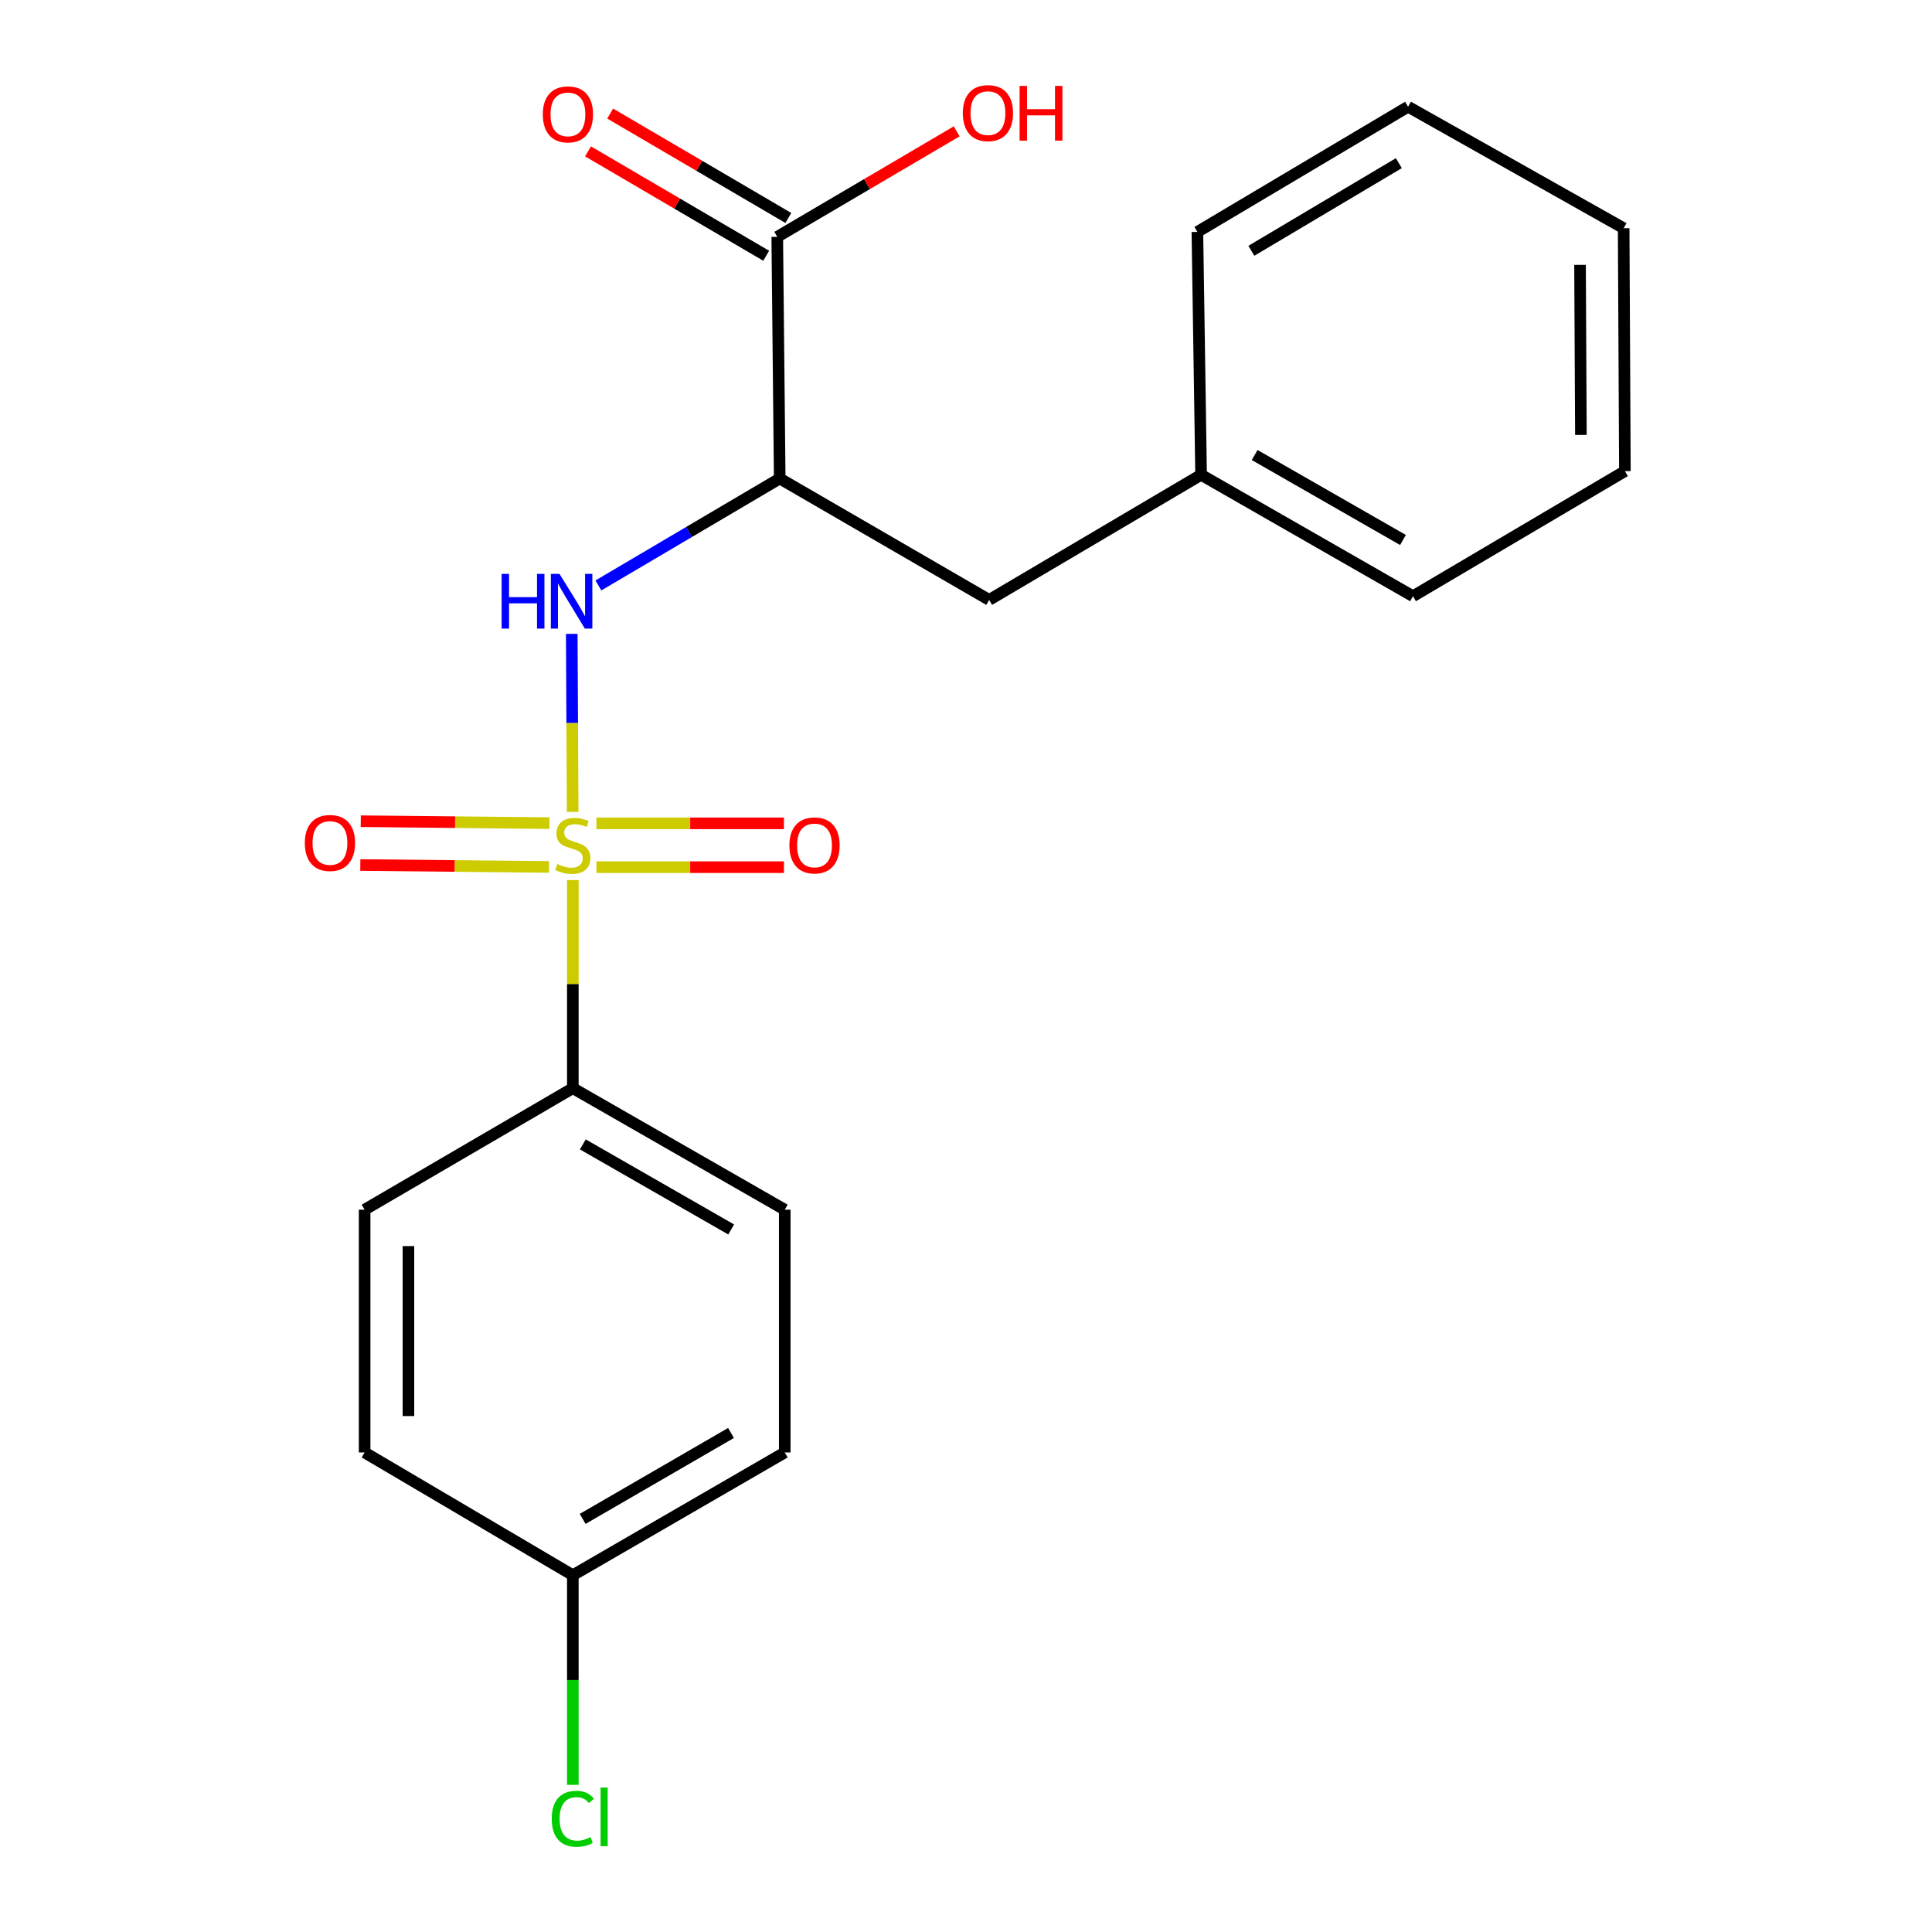 <?xml version='1.0' encoding='iso-8859-1'?>
<svg version='1.1' baseProfile='full'
              xmlns='http://www.w3.org/2000/svg'
                      xmlns:rdkit='http://www.rdkit.org/xml'
                      xmlns:xlink='http://www.w3.org/1999/xlink'
                  xml:space='preserve'
width='1000px' height='1000px' viewBox='0 0 1000 1000'>
<!-- END OF HEADER -->
<rect style='opacity:1.0;fill:#FFFFFF;stroke:none' width='1000' height='1000' x='0' y='0'> </rect>
<path class='bond-0' d='M 296.411,420.232 L 296.177,374.162' style='fill:none;fill-rule:evenodd;stroke:#CCCC00;stroke-width:6px;stroke-linecap:butt;stroke-linejoin:miter;stroke-opacity:1' />
<path class='bond-0' d='M 296.177,374.162 L 295.942,328.091' style='fill:none;fill-rule:evenodd;stroke:#0000FF;stroke-width:6px;stroke-linecap:butt;stroke-linejoin:miter;stroke-opacity:1' />
<path class='bond-3' d='M 296.499,455.532 L 296.499,509.383' style='fill:none;fill-rule:evenodd;stroke:#CCCC00;stroke-width:6px;stroke-linecap:butt;stroke-linejoin:miter;stroke-opacity:1' />
<path class='bond-3' d='M 296.499,509.383 L 296.499,563.233' style='fill:none;fill-rule:evenodd;stroke:#000000;stroke-width:6px;stroke-linecap:butt;stroke-linejoin:miter;stroke-opacity:1' />
<path class='bond-4' d='M 284.39,426.048 L 235.559,425.554' style='fill:none;fill-rule:evenodd;stroke:#CCCC00;stroke-width:6px;stroke-linecap:butt;stroke-linejoin:miter;stroke-opacity:1' />
<path class='bond-4' d='M 235.559,425.554 L 186.727,425.06' style='fill:none;fill-rule:evenodd;stroke:#FF0000;stroke-width:6px;stroke-linecap:butt;stroke-linejoin:miter;stroke-opacity:1' />
<path class='bond-4' d='M 284.161,448.723 L 235.329,448.229' style='fill:none;fill-rule:evenodd;stroke:#CCCC00;stroke-width:6px;stroke-linecap:butt;stroke-linejoin:miter;stroke-opacity:1' />
<path class='bond-4' d='M 235.329,448.229 L 186.498,447.735' style='fill:none;fill-rule:evenodd;stroke:#FF0000;stroke-width:6px;stroke-linecap:butt;stroke-linejoin:miter;stroke-opacity:1' />
<path class='bond-5' d='M 308.706,448.847 L 357.239,448.847' style='fill:none;fill-rule:evenodd;stroke:#CCCC00;stroke-width:6px;stroke-linecap:butt;stroke-linejoin:miter;stroke-opacity:1' />
<path class='bond-5' d='M 357.239,448.847 L 405.771,448.847' style='fill:none;fill-rule:evenodd;stroke:#FF0000;stroke-width:6px;stroke-linecap:butt;stroke-linejoin:miter;stroke-opacity:1' />
<path class='bond-5' d='M 308.706,426.171 L 357.239,426.171' style='fill:none;fill-rule:evenodd;stroke:#CCCC00;stroke-width:6px;stroke-linecap:butt;stroke-linejoin:miter;stroke-opacity:1' />
<path class='bond-5' d='M 357.239,426.171 L 405.771,426.171' style='fill:none;fill-rule:evenodd;stroke:#FF0000;stroke-width:6px;stroke-linecap:butt;stroke-linejoin:miter;stroke-opacity:1' />
<path class='bond-1' d='M 309.723,303.028 L 356.651,275.352' style='fill:none;fill-rule:evenodd;stroke:#0000FF;stroke-width:6px;stroke-linecap:butt;stroke-linejoin:miter;stroke-opacity:1' />
<path class='bond-1' d='M 356.651,275.352 L 403.579,247.676' style='fill:none;fill-rule:evenodd;stroke:#000000;stroke-width:6px;stroke-linecap:butt;stroke-linejoin:miter;stroke-opacity:1' />
<path class='bond-2' d='M 403.579,247.676 L 402.306,122.594' style='fill:none;fill-rule:evenodd;stroke:#000000;stroke-width:6px;stroke-linecap:butt;stroke-linejoin:miter;stroke-opacity:1' />
<path class='bond-6' d='M 403.579,247.676 L 511.994,310.513' style='fill:none;fill-rule:evenodd;stroke:#000000;stroke-width:6px;stroke-linecap:butt;stroke-linejoin:miter;stroke-opacity:1' />
<path class='bond-7' d='M 408.037,112.812 L 361.931,85.8' style='fill:none;fill-rule:evenodd;stroke:#000000;stroke-width:6px;stroke-linecap:butt;stroke-linejoin:miter;stroke-opacity:1' />
<path class='bond-7' d='M 361.931,85.8 L 315.825,58.788' style='fill:none;fill-rule:evenodd;stroke:#FF0000;stroke-width:6px;stroke-linecap:butt;stroke-linejoin:miter;stroke-opacity:1' />
<path class='bond-7' d='M 396.575,132.377 L 350.469,105.365' style='fill:none;fill-rule:evenodd;stroke:#000000;stroke-width:6px;stroke-linecap:butt;stroke-linejoin:miter;stroke-opacity:1' />
<path class='bond-7' d='M 350.469,105.365 L 304.362,78.353' style='fill:none;fill-rule:evenodd;stroke:#FF0000;stroke-width:6px;stroke-linecap:butt;stroke-linejoin:miter;stroke-opacity:1' />
<path class='bond-10' d='M 402.306,122.594 L 448.747,95.285' style='fill:none;fill-rule:evenodd;stroke:#000000;stroke-width:6px;stroke-linecap:butt;stroke-linejoin:miter;stroke-opacity:1' />
<path class='bond-10' d='M 448.747,95.285 L 495.189,67.977' style='fill:none;fill-rule:evenodd;stroke:#FF0000;stroke-width:6px;stroke-linecap:butt;stroke-linejoin:miter;stroke-opacity:1' />
<path class='bond-8' d='M 296.499,563.233 L 406.186,626.133' style='fill:none;fill-rule:evenodd;stroke:#000000;stroke-width:6px;stroke-linecap:butt;stroke-linejoin:miter;stroke-opacity:1' />
<path class='bond-8' d='M 301.672,592.339 L 378.453,636.369' style='fill:none;fill-rule:evenodd;stroke:#000000;stroke-width:6px;stroke-linecap:butt;stroke-linejoin:miter;stroke-opacity:1' />
<path class='bond-9' d='M 296.499,563.233 L 188.726,626.133' style='fill:none;fill-rule:evenodd;stroke:#000000;stroke-width:6px;stroke-linecap:butt;stroke-linejoin:miter;stroke-opacity:1' />
<path class='bond-12' d='M 511.994,310.513 L 621.681,245.761' style='fill:none;fill-rule:evenodd;stroke:#000000;stroke-width:6px;stroke-linecap:butt;stroke-linejoin:miter;stroke-opacity:1' />
<path class='bond-14' d='M 406.186,626.133 L 406.186,751.794' style='fill:none;fill-rule:evenodd;stroke:#000000;stroke-width:6px;stroke-linecap:butt;stroke-linejoin:miter;stroke-opacity:1' />
<path class='bond-13' d='M 188.726,626.133 L 188.726,751.794' style='fill:none;fill-rule:evenodd;stroke:#000000;stroke-width:6px;stroke-linecap:butt;stroke-linejoin:miter;stroke-opacity:1' />
<path class='bond-13' d='M 211.402,644.983 L 211.402,732.945' style='fill:none;fill-rule:evenodd;stroke:#000000;stroke-width:6px;stroke-linecap:butt;stroke-linejoin:miter;stroke-opacity:1' />
<path class='bond-11' d='M 296.499,815.324 L 188.726,751.794' style='fill:none;fill-rule:evenodd;stroke:#000000;stroke-width:6px;stroke-linecap:butt;stroke-linejoin:miter;stroke-opacity:1' />
<path class='bond-15' d='M 296.499,815.324 L 296.499,869.578' style='fill:none;fill-rule:evenodd;stroke:#000000;stroke-width:6px;stroke-linecap:butt;stroke-linejoin:miter;stroke-opacity:1' />
<path class='bond-15' d='M 296.499,869.578 L 296.499,923.831' style='fill:none;fill-rule:evenodd;stroke:#00CC00;stroke-width:6px;stroke-linecap:butt;stroke-linejoin:miter;stroke-opacity:1' />
<path class='bond-21' d='M 296.499,815.324 L 406.186,751.794' style='fill:none;fill-rule:evenodd;stroke:#000000;stroke-width:6px;stroke-linecap:butt;stroke-linejoin:miter;stroke-opacity:1' />
<path class='bond-21' d='M 301.587,786.173 L 378.368,741.702' style='fill:none;fill-rule:evenodd;stroke:#000000;stroke-width:6px;stroke-linecap:butt;stroke-linejoin:miter;stroke-opacity:1' />
<path class='bond-16' d='M 621.681,245.761 L 731.356,308.598' style='fill:none;fill-rule:evenodd;stroke:#000000;stroke-width:6px;stroke-linecap:butt;stroke-linejoin:miter;stroke-opacity:1' />
<path class='bond-16' d='M 649.405,235.511 L 726.177,279.497' style='fill:none;fill-rule:evenodd;stroke:#000000;stroke-width:6px;stroke-linecap:butt;stroke-linejoin:miter;stroke-opacity:1' />
<path class='bond-17' d='M 621.681,245.761 L 619.766,120.037' style='fill:none;fill-rule:evenodd;stroke:#000000;stroke-width:6px;stroke-linecap:butt;stroke-linejoin:miter;stroke-opacity:1' />
<path class='bond-19' d='M 731.356,308.598 L 841.043,243.859' style='fill:none;fill-rule:evenodd;stroke:#000000;stroke-width:6px;stroke-linecap:butt;stroke-linejoin:miter;stroke-opacity:1' />
<path class='bond-18' d='M 619.766,120.037 L 728.811,55.235' style='fill:none;fill-rule:evenodd;stroke:#000000;stroke-width:6px;stroke-linecap:butt;stroke-linejoin:miter;stroke-opacity:1' />
<path class='bond-18' d='M 647.707,129.81 L 724.039,84.448' style='fill:none;fill-rule:evenodd;stroke:#000000;stroke-width:6px;stroke-linecap:butt;stroke-linejoin:miter;stroke-opacity:1' />
<path class='bond-20' d='M 728.811,55.235 L 840.401,118.122' style='fill:none;fill-rule:evenodd;stroke:#000000;stroke-width:6px;stroke-linecap:butt;stroke-linejoin:miter;stroke-opacity:1' />
<path class='bond-22' d='M 841.043,243.859 L 840.401,118.122' style='fill:none;fill-rule:evenodd;stroke:#000000;stroke-width:6px;stroke-linecap:butt;stroke-linejoin:miter;stroke-opacity:1' />
<path class='bond-22' d='M 818.271,225.114 L 817.822,137.098' style='fill:none;fill-rule:evenodd;stroke:#000000;stroke-width:6px;stroke-linecap:butt;stroke-linejoin:miter;stroke-opacity:1' />
<path  class='atom-0' d='M 288.499 447.229
Q 288.819 447.349, 290.139 447.909
Q 291.459 448.469, 292.899 448.829
Q 294.379 449.149, 295.819 449.149
Q 298.499 449.149, 300.059 447.869
Q 301.619 446.549, 301.619 444.269
Q 301.619 442.709, 300.819 441.749
Q 300.059 440.789, 298.859 440.269
Q 297.659 439.749, 295.659 439.149
Q 293.139 438.389, 291.619 437.669
Q 290.139 436.949, 289.059 435.429
Q 288.019 433.909, 288.019 431.349
Q 288.019 427.789, 290.419 425.589
Q 292.859 423.389, 297.659 423.389
Q 300.939 423.389, 304.659 424.949
L 303.739 428.029
Q 300.339 426.629, 297.779 426.629
Q 295.019 426.629, 293.499 427.789
Q 291.979 428.909, 292.019 430.869
Q 292.019 432.389, 292.779 433.309
Q 293.579 434.229, 294.699 434.749
Q 295.859 435.269, 297.779 435.869
Q 300.339 436.669, 301.859 437.469
Q 303.379 438.269, 304.459 439.909
Q 305.579 441.509, 305.579 444.269
Q 305.579 448.189, 302.939 450.309
Q 300.339 452.389, 295.979 452.389
Q 293.459 452.389, 291.539 451.829
Q 289.659 451.309, 287.419 450.389
L 288.499 447.229
' fill='#CCCC00'/>
<path  class='atom-1' d='M 259.636 297.046
L 263.476 297.046
L 263.476 309.086
L 277.956 309.086
L 277.956 297.046
L 281.796 297.046
L 281.796 325.366
L 277.956 325.366
L 277.956 312.286
L 263.476 312.286
L 263.476 325.366
L 259.636 325.366
L 259.636 297.046
' fill='#0000FF'/>
<path  class='atom-1' d='M 289.596 297.046
L 298.876 312.046
Q 299.796 313.526, 301.276 316.206
Q 302.756 318.886, 302.836 319.046
L 302.836 297.046
L 306.596 297.046
L 306.596 325.366
L 302.716 325.366
L 292.756 308.966
Q 291.596 307.046, 290.356 304.846
Q 289.156 302.646, 288.796 301.966
L 288.796 325.366
L 285.116 325.366
L 285.116 297.046
L 289.596 297.046
' fill='#0000FF'/>
<path  class='atom-5' d='M 157.775 436.317
Q 157.775 429.517, 161.135 425.717
Q 164.495 421.917, 170.775 421.917
Q 177.055 421.917, 180.415 425.717
Q 183.775 429.517, 183.775 436.317
Q 183.775 443.197, 180.375 447.117
Q 176.975 450.997, 170.775 450.997
Q 164.535 450.997, 161.135 447.117
Q 157.775 443.237, 157.775 436.317
M 170.775 447.797
Q 175.095 447.797, 177.415 444.917
Q 179.775 441.997, 179.775 436.317
Q 179.775 430.757, 177.415 427.957
Q 175.095 425.117, 170.775 425.117
Q 166.455 425.117, 164.095 427.917
Q 161.775 430.717, 161.775 436.317
Q 161.775 442.037, 164.095 444.917
Q 166.455 447.797, 170.775 447.797
' fill='#FF0000'/>
<path  class='atom-6' d='M 408.593 437.589
Q 408.593 430.789, 411.953 426.989
Q 415.313 423.189, 421.593 423.189
Q 427.873 423.189, 431.233 426.989
Q 434.593 430.789, 434.593 437.589
Q 434.593 444.469, 431.193 448.389
Q 427.793 452.269, 421.593 452.269
Q 415.353 452.269, 411.953 448.389
Q 408.593 444.509, 408.593 437.589
M 421.593 449.069
Q 425.913 449.069, 428.233 446.189
Q 430.593 443.269, 430.593 437.589
Q 430.593 432.029, 428.233 429.229
Q 425.913 426.389, 421.593 426.389
Q 417.273 426.389, 414.913 429.189
Q 412.593 431.989, 412.593 437.589
Q 412.593 443.309, 414.913 446.189
Q 417.273 449.069, 421.593 449.069
' fill='#FF0000'/>
<path  class='atom-8' d='M 280.954 59.195
Q 280.954 52.395, 284.314 48.595
Q 287.674 44.795, 293.954 44.795
Q 300.234 44.795, 303.594 48.595
Q 306.954 52.395, 306.954 59.195
Q 306.954 66.075, 303.554 69.995
Q 300.154 73.875, 293.954 73.875
Q 287.714 73.875, 284.314 69.995
Q 280.954 66.115, 280.954 59.195
M 293.954 70.675
Q 298.274 70.675, 300.594 67.795
Q 302.954 64.875, 302.954 59.195
Q 302.954 53.635, 300.594 50.835
Q 298.274 47.995, 293.954 47.995
Q 289.634 47.995, 287.274 50.795
Q 284.954 53.595, 284.954 59.195
Q 284.954 64.915, 287.274 67.795
Q 289.634 70.675, 293.954 70.675
' fill='#FF0000'/>
<path  class='atom-11' d='M 498.351 58.552
Q 498.351 51.752, 501.711 47.952
Q 505.071 44.152, 511.351 44.152
Q 517.631 44.152, 520.991 47.952
Q 524.351 51.752, 524.351 58.552
Q 524.351 65.432, 520.951 69.352
Q 517.551 73.232, 511.351 73.232
Q 505.111 73.232, 501.711 69.352
Q 498.351 65.472, 498.351 58.552
M 511.351 70.032
Q 515.671 70.032, 517.991 67.152
Q 520.351 64.232, 520.351 58.552
Q 520.351 52.992, 517.991 50.192
Q 515.671 47.352, 511.351 47.352
Q 507.031 47.352, 504.671 50.152
Q 502.351 52.952, 502.351 58.552
Q 502.351 64.272, 504.671 67.152
Q 507.031 70.032, 511.351 70.032
' fill='#FF0000'/>
<path  class='atom-11' d='M 527.751 44.472
L 531.591 44.472
L 531.591 56.512
L 546.071 56.512
L 546.071 44.472
L 549.911 44.472
L 549.911 72.792
L 546.071 72.792
L 546.071 59.712
L 531.591 59.712
L 531.591 72.792
L 527.751 72.792
L 527.751 44.472
' fill='#FF0000'/>
<path  class='atom-16' d='M 285.579 941.399
Q 285.579 934.359, 288.859 930.679
Q 292.179 926.959, 298.459 926.959
Q 304.299 926.959, 307.419 931.079
L 304.779 933.239
Q 302.499 930.239, 298.459 930.239
Q 294.179 930.239, 291.899 933.119
Q 289.659 935.959, 289.659 941.399
Q 289.659 946.999, 291.979 949.879
Q 294.339 952.759, 298.899 952.759
Q 302.019 952.759, 305.659 950.879
L 306.779 953.879
Q 305.299 954.839, 303.059 955.399
Q 300.819 955.959, 298.339 955.959
Q 292.179 955.959, 288.859 952.199
Q 285.579 948.439, 285.579 941.399
' fill='#00CC00'/>
<path  class='atom-16' d='M 310.859 925.239
L 314.539 925.239
L 314.539 955.599
L 310.859 955.599
L 310.859 925.239
' fill='#00CC00'/>
</svg>
